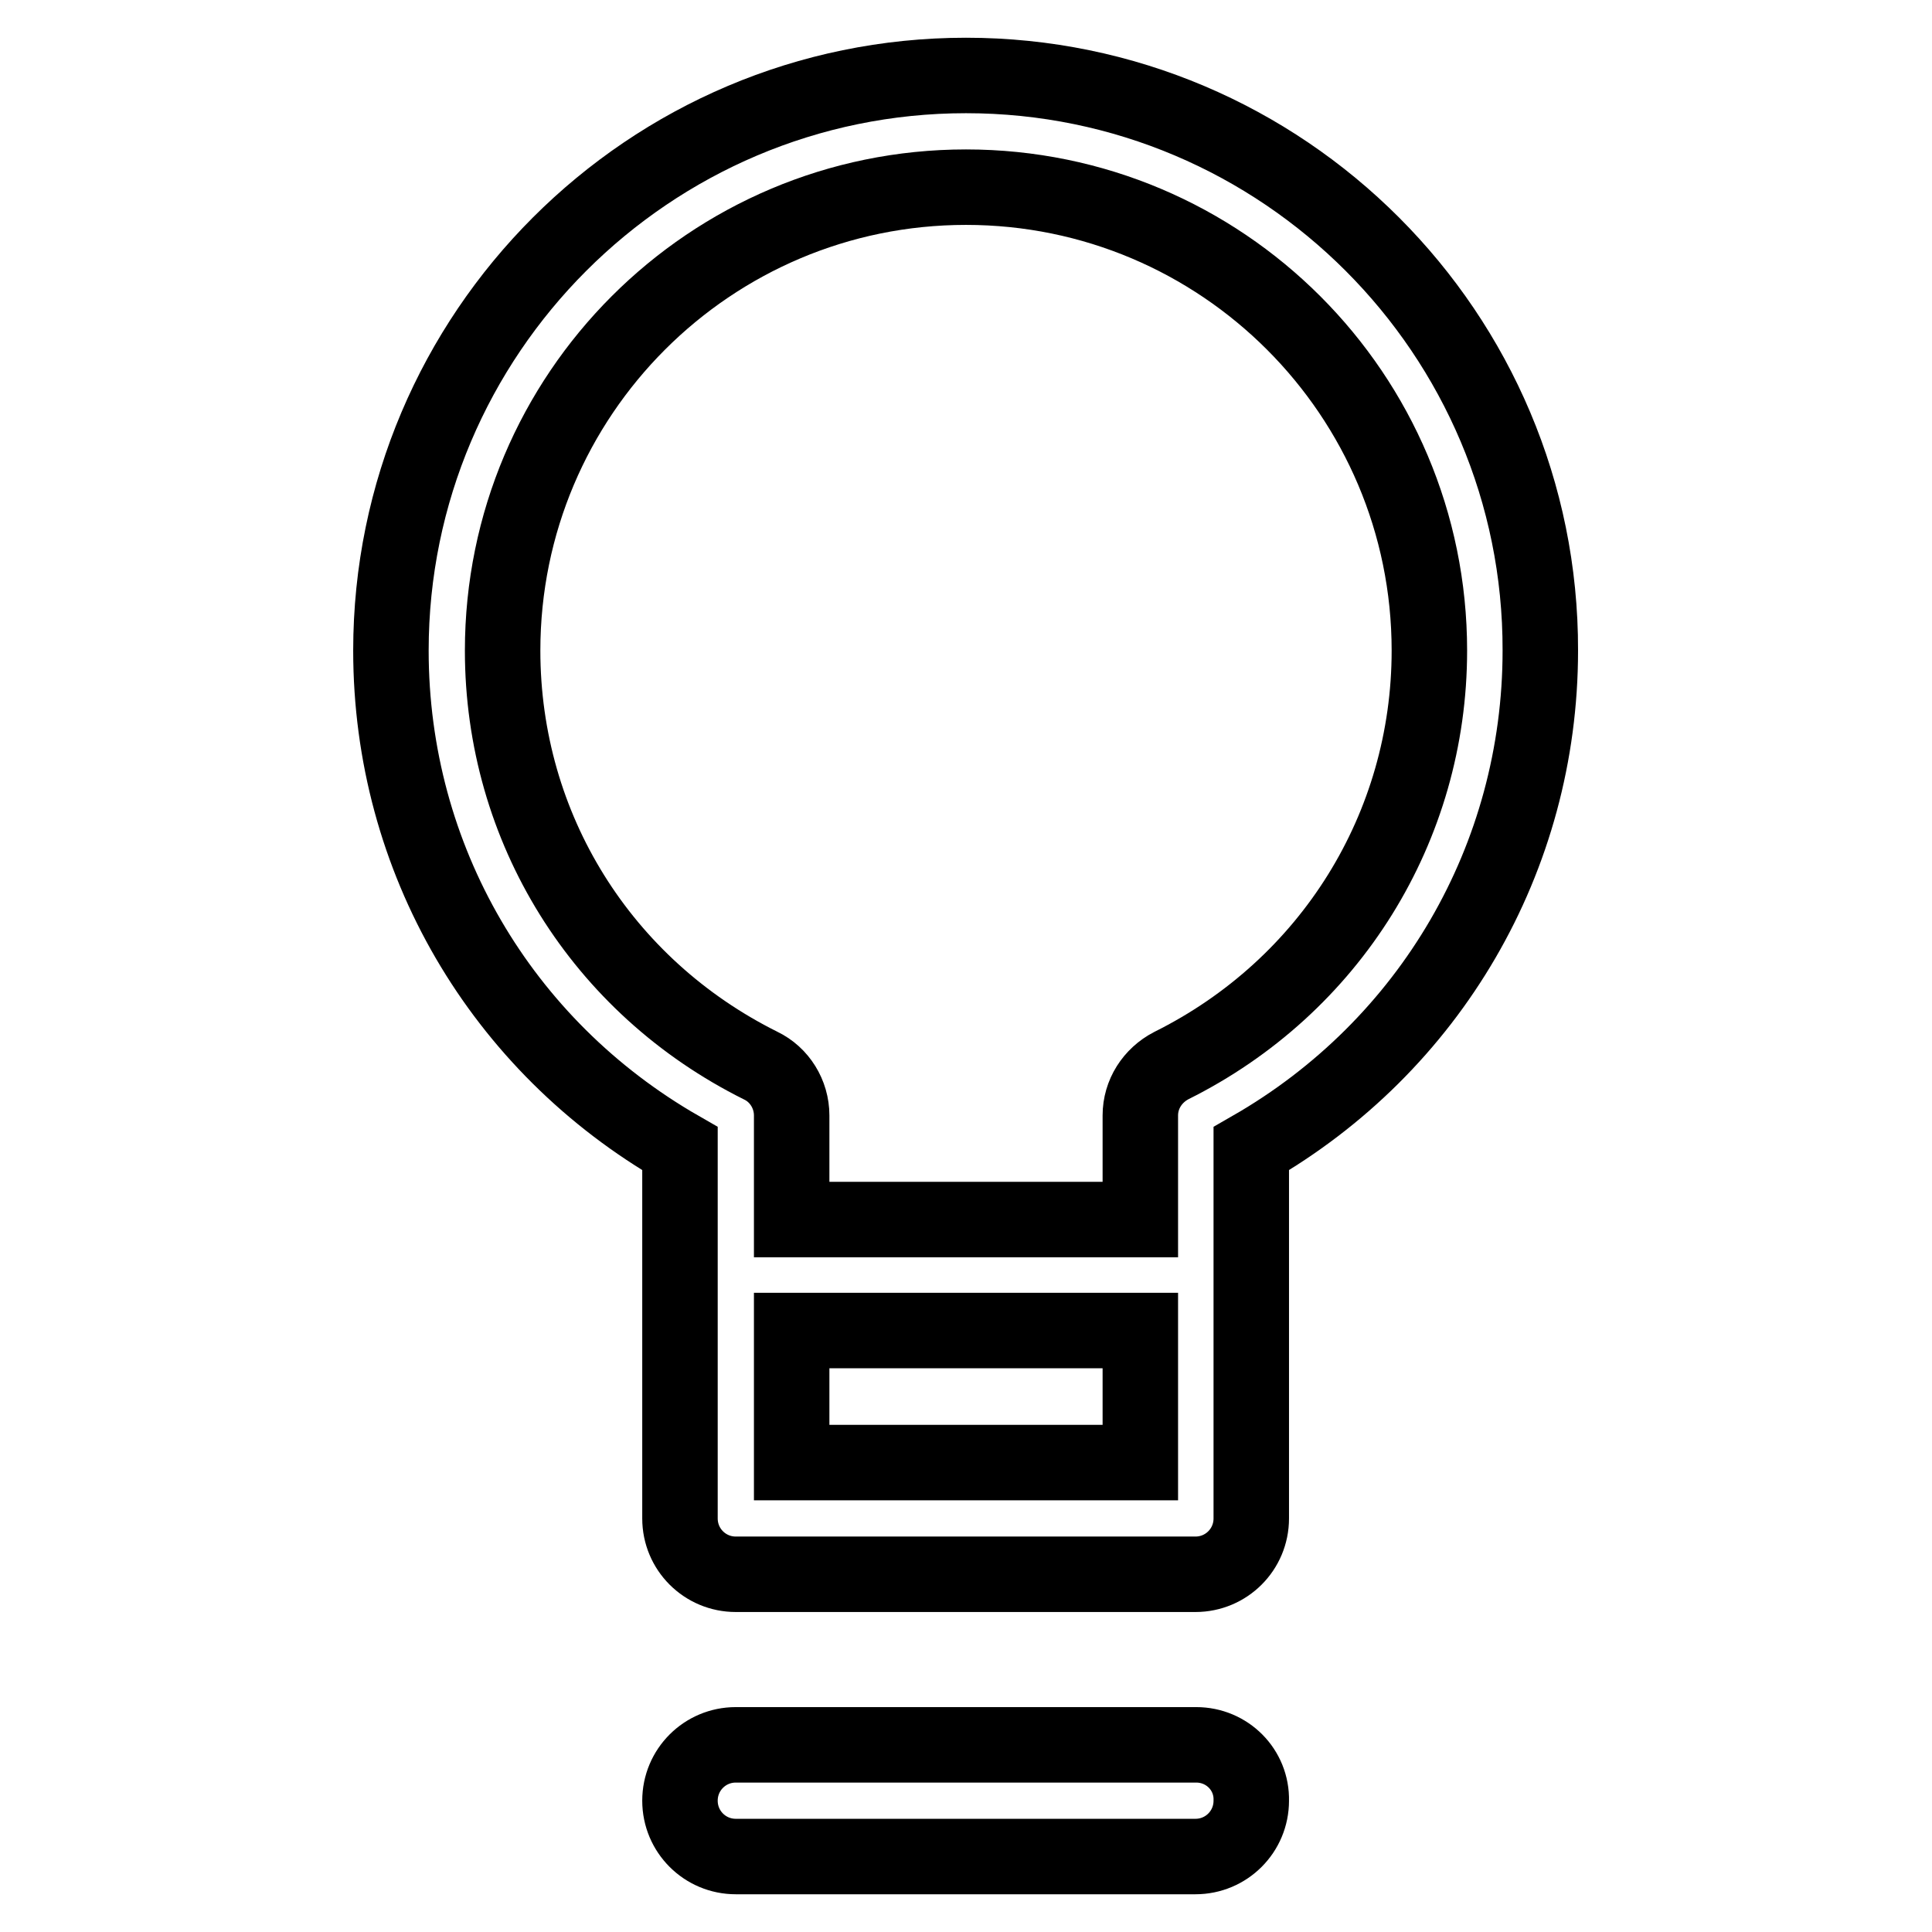 <?xml version="1.0" encoding="utf-8"?>
<!-- Svg Vector Icons : http://www.onlinewebfonts.com/icon -->
<!DOCTYPE svg PUBLIC "-//W3C//DTD SVG 1.1//EN" "http://www.w3.org/Graphics/SVG/1.1/DTD/svg11.dtd">
<svg version="1.1" xmlns="http://www.w3.org/2000/svg" xmlns:xlink="http://www.w3.org/1999/xlink" x="0px" y="0px" viewBox="0 0 256 256" enable-background="new 0 0 256 256" xml:space="preserve">
<g> <path stroke-width="10" fill-opacity="0" stroke="#000000"  d="M128,10c-42,0-76.2,34.2-76.2,76.2c0,27.6,14.6,52.4,38.3,66v49c0,4.1,3.3,7.4,7.4,7.4h60.9 c4.1,0,7.4-3.3,7.4-7.4v-49c23.7-13.6,38.3-38.5,38.3-66C204.2,44.2,170,10,128,10L128,10z M151.1,193.8h-46.2v-17.5h46.2V193.8 L151.1,193.8z M155.2,141.2c-2.5,1.3-4.1,3.8-4.1,6.6v13.8h-46.2v-13.8c0-2.8-1.6-5.4-4.1-6.6c-21.1-10.5-34.2-31.5-34.2-55 c0-33.9,27.5-61.4,61.4-61.4c33.9,0,61.4,27.5,61.4,61.4C189.4,109.6,176.3,130.7,155.2,141.2L155.2,141.2z M158.5,231.2H97.5 c-4.1,0-7.4,3.3-7.4,7.4c0,4.1,3.3,7.4,7.4,7.4h60.9c4.1,0,7.4-3.3,7.4-7.4C165.9,234.5,162.6,231.2,158.5,231.2z"/></g>
</svg>